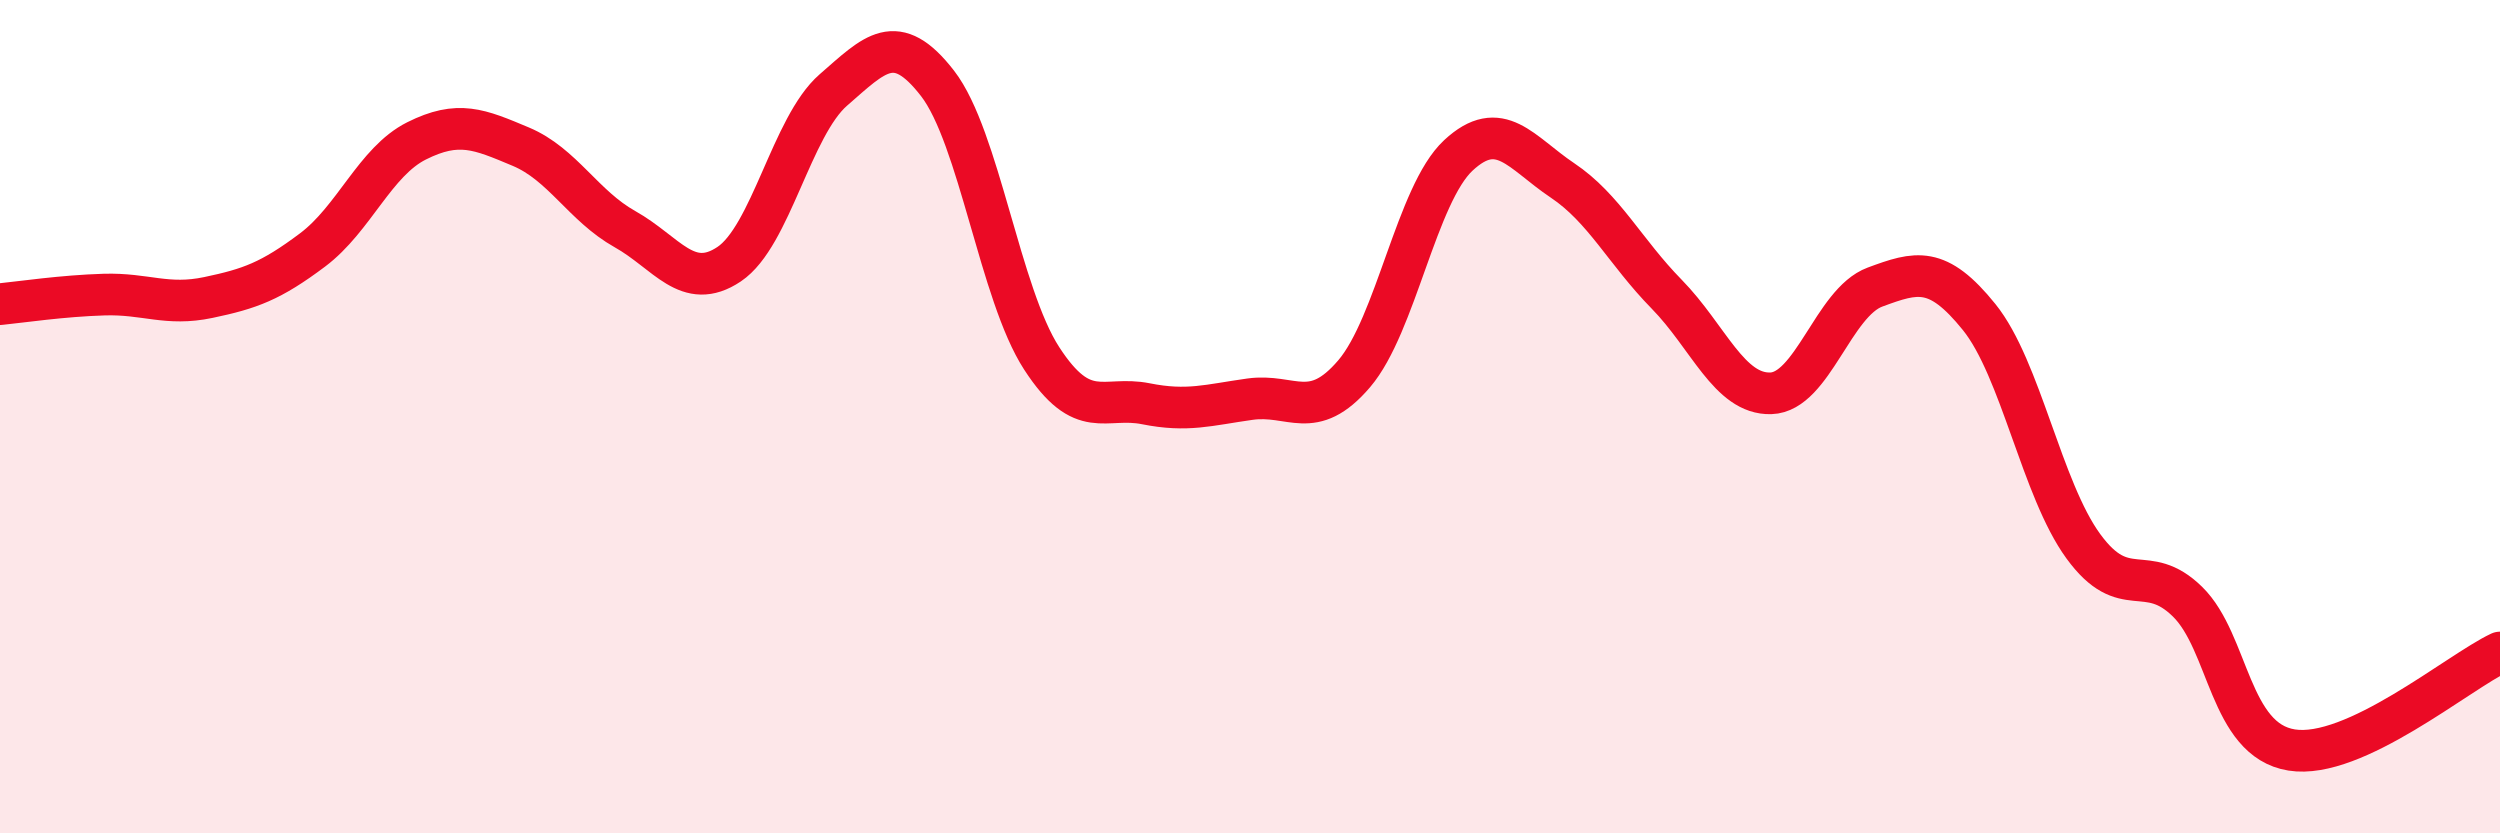 
    <svg width="60" height="20" viewBox="0 0 60 20" xmlns="http://www.w3.org/2000/svg">
      <path
        d="M 0,7.3 C 0.5,7.25 1.5,7.1 2.5,7.07 C 3.5,7.04 4,7.35 5,7.14 C 6,6.93 6.5,6.75 7.5,6 C 8.5,5.25 9,3.88 10,3.38 C 11,2.88 11.5,3.1 12.5,3.52 C 13.5,3.94 14,4.94 15,5.5 C 16,6.06 16.5,7.01 17.5,6.34 C 18.5,5.67 19,3.03 20,2.16 C 21,1.29 21.5,0.71 22.5,2 C 23.5,3.29 24,7.06 25,8.6 C 26,10.14 26.5,9.49 27.5,9.69 C 28.5,9.89 29,9.72 30,9.58 C 31,9.44 31.5,10.14 32.5,8.97 C 33.5,7.8 34,4.66 35,3.73 C 36,2.8 36.5,3.66 37.5,4.33 C 38.5,5 39,6.04 40,7.06 C 41,8.08 41.5,9.47 42.5,9.44 C 43.5,9.41 44,7.26 45,6.89 C 46,6.52 46.5,6.37 47.5,7.61 C 48.5,8.85 49,11.74 50,13.11 C 51,14.48 51.5,13.46 52.5,14.44 C 53.5,15.42 53.5,17.76 55,18 C 56.5,18.24 59,16.13 60,15.66L60 20L0 20Z"
        fill="#EB0A25"
        opacity="0.1"
        stroke-linecap="round"
        stroke-linejoin="round"
      />
      <path
        d="M 0,7.3 C 0.5,7.25 1.5,7.1 2.5,7.07 C 3.5,7.04 4,7.35 5,7.14 C 6,6.93 6.5,6.75 7.5,6 C 8.5,5.25 9,3.88 10,3.38 C 11,2.88 11.5,3.1 12.5,3.52 C 13.5,3.94 14,4.94 15,5.5 C 16,6.06 16.5,7.01 17.5,6.34 C 18.5,5.67 19,3.03 20,2.16 C 21,1.29 21.5,0.71 22.5,2 C 23.5,3.29 24,7.06 25,8.6 C 26,10.14 26.5,9.49 27.5,9.69 C 28.5,9.89 29,9.72 30,9.58 C 31,9.44 31.5,10.14 32.5,8.97 C 33.5,7.8 34,4.66 35,3.73 C 36,2.8 36.5,3.66 37.5,4.33 C 38.5,5 39,6.04 40,7.06 C 41,8.08 41.5,9.47 42.5,9.44 C 43.5,9.41 44,7.26 45,6.89 C 46,6.52 46.5,6.37 47.5,7.61 C 48.5,8.85 49,11.74 50,13.11 C 51,14.48 51.5,13.46 52.5,14.44 C 53.5,15.42 53.5,17.76 55,18 C 56.5,18.24 59,16.13 60,15.66"
        stroke="#EB0A25"
        stroke-width="1"
        fill="none"
        stroke-linecap="round"
        stroke-linejoin="round"
      />
    </svg>
  